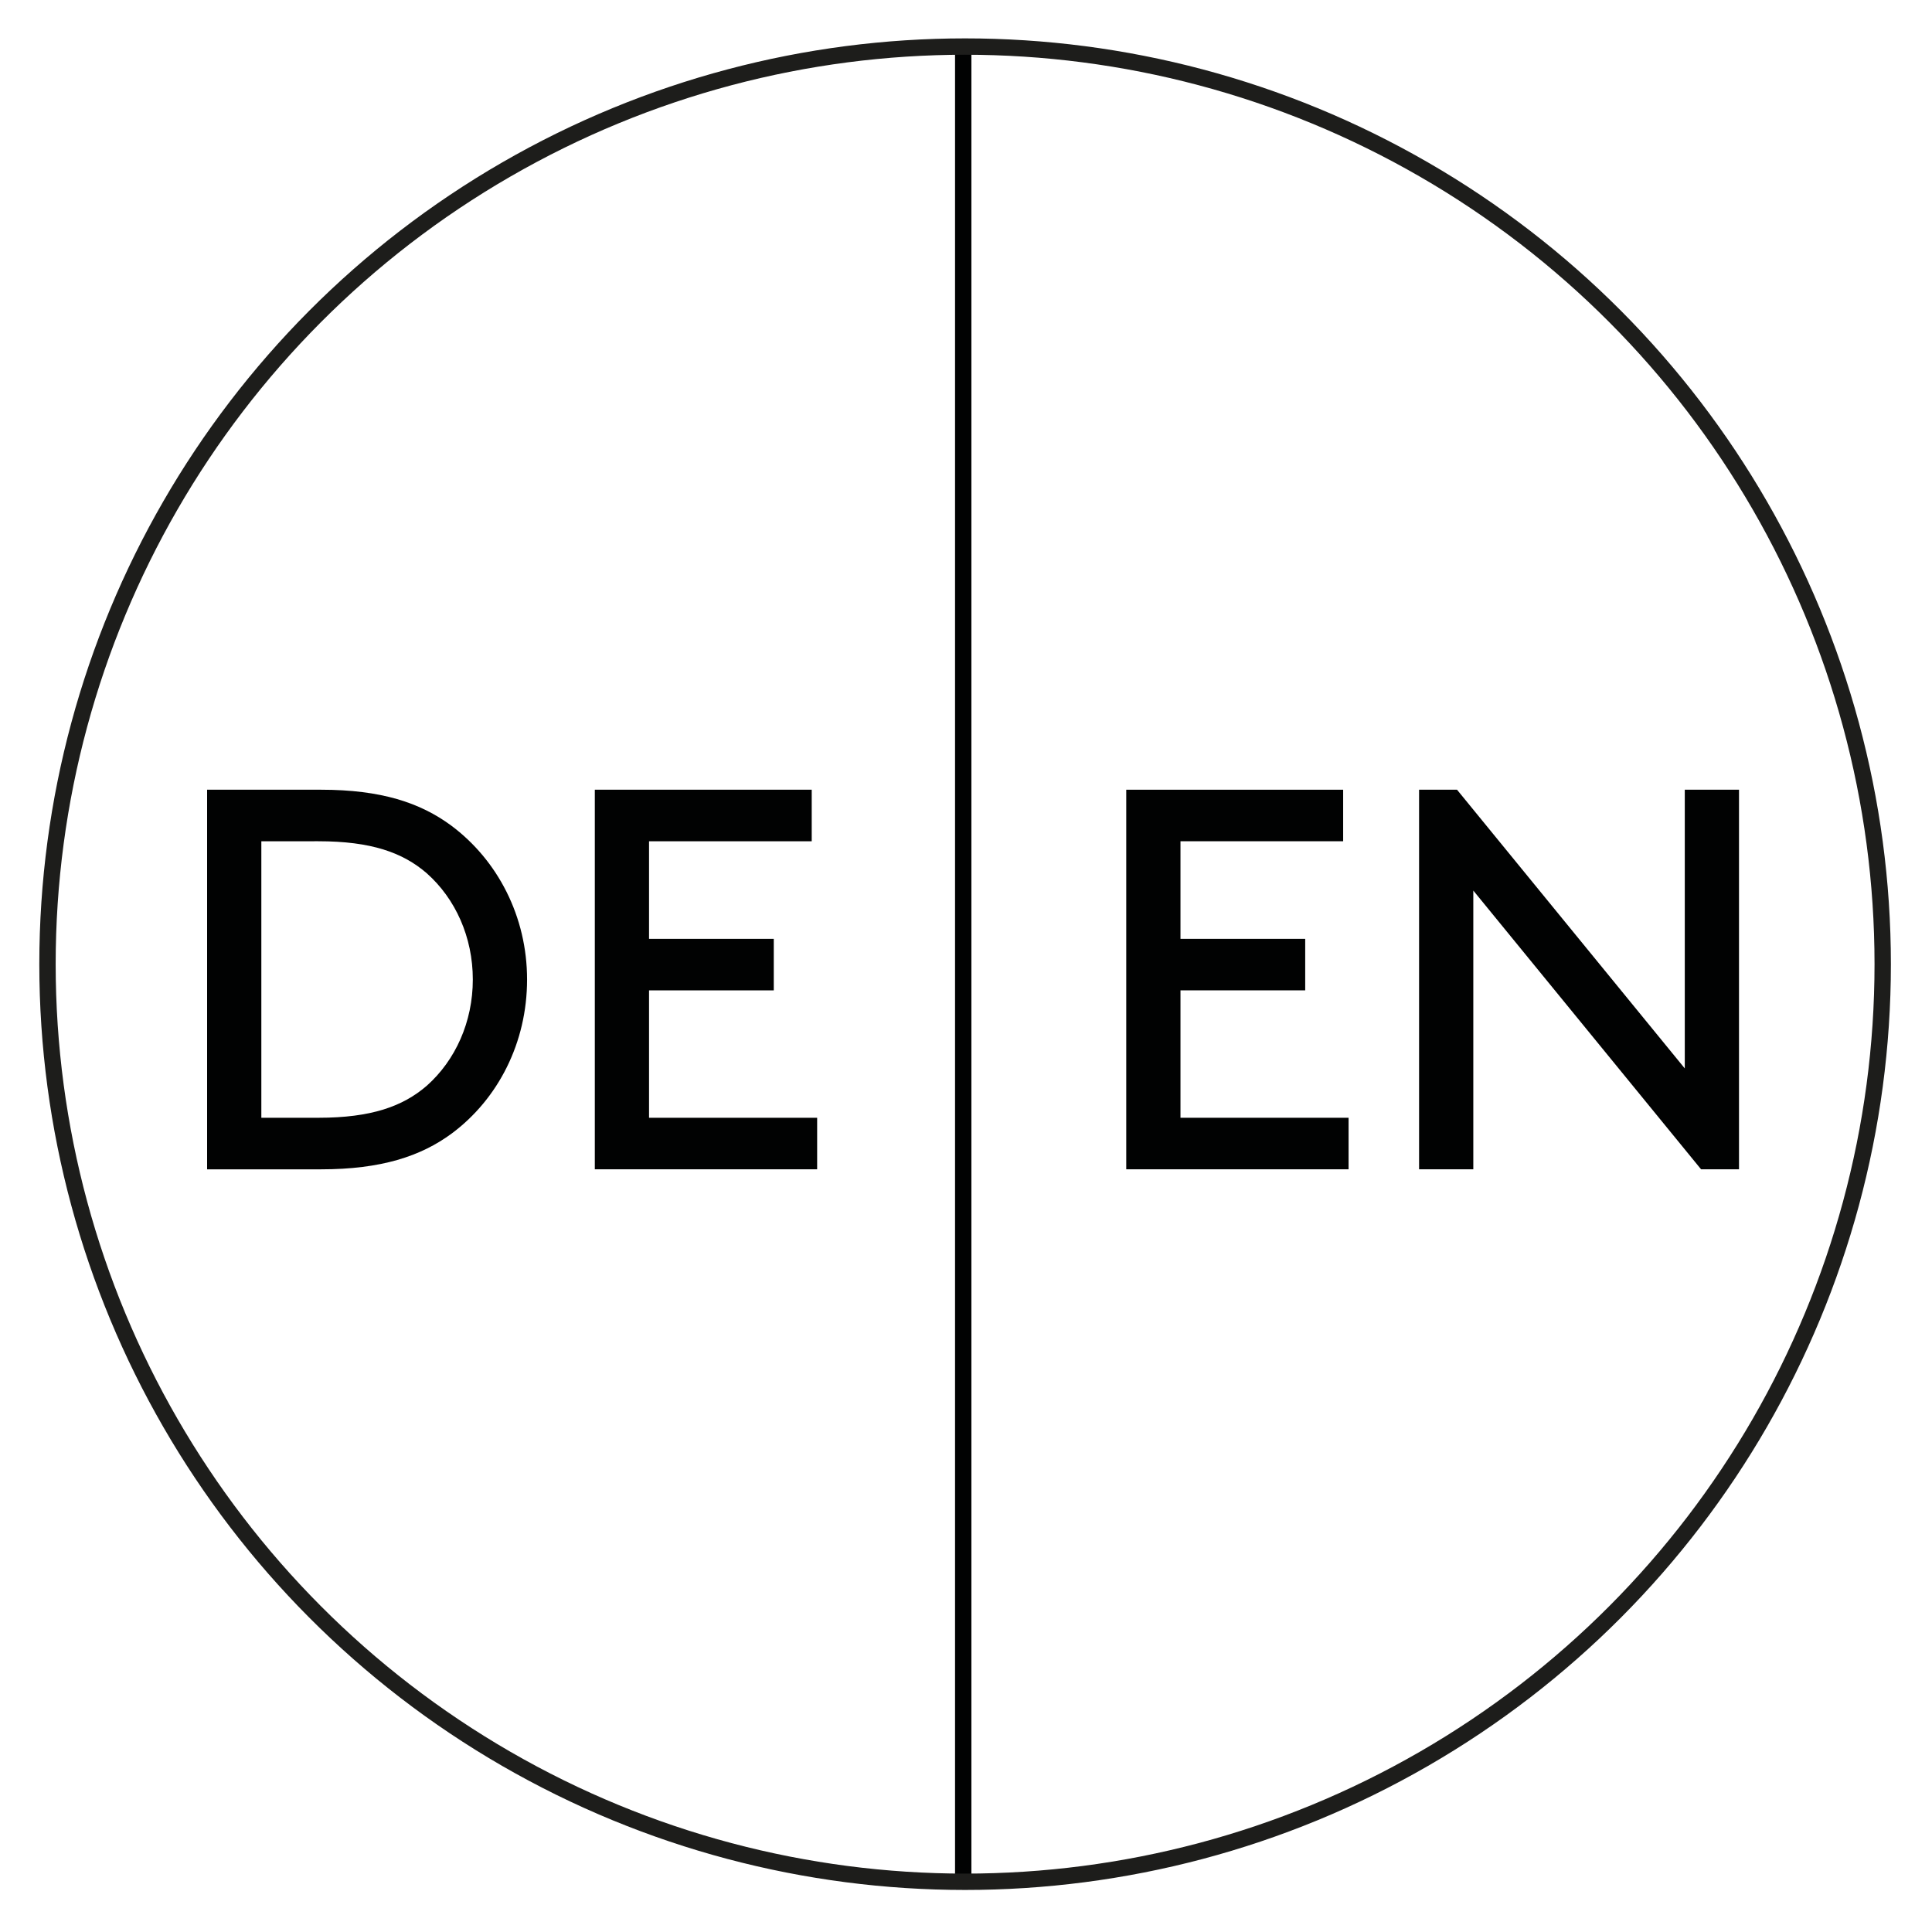 <?xml version="1.0" encoding="utf-8"?>
<!-- Generator: Adobe Illustrator 26.3.1, SVG Export Plug-In . SVG Version: 6.00 Build 0)  -->
<svg version="1.1" id="Ebene_1" xmlns="http://www.w3.org/2000/svg" xmlns:xlink="http://www.w3.org/1999/xlink" x="0px" y="0px"
	 viewBox="0 0 708.66 708.66" style="enable-background:new 0 0 708.66 708.66;" xml:space="preserve">
<style type="text/css">
	.st0{enable-background:new    ;}
	.st1{fill:#010202;}
	.st2{clip-path:url(#SVGID_00000152973958235921455410000013899913266439437983_);fill:none;stroke:#010202;stroke-width:6;}
	.st3{fill:none;stroke:#1D1D1B;stroke-width:6;}
</style>
<g id="Ebene_1_00000163067267862754245440000004392681922499159223_">
	<g>
		<g>
			<defs>
				<rect id="SVGID_1_" x="-2" y="-1.01" width="710.64" height="710.64"/>
			</defs>
			<clipPath id="SVGID_00000071530928757387727710000003237618609916952995_">
				<use xlink:href="#SVGID_1_"  style="overflow:visible;"/>
			</clipPath>
		</g>
	</g>
	<g class="st0">
		<path class="st1" d="M75.97,428.9V289.67h41.77c22.08,0,36.4,4.77,47.74,13.13c17.1,12.73,27.85,33.42,27.85,56.49
			c0,23.07-10.54,43.76-27.65,56.49c-11.34,8.35-25.86,13.13-47.93,13.13H75.97z M156.52,320.3c-8.75-7.56-20.29-11.73-39.78-11.73
			H95.86V410h20.88c19.49,0,31.03-4.18,39.78-11.73c10.54-9.35,16.91-23.47,16.91-38.98C173.43,343.77,167.07,329.65,156.52,320.3z"
			/>
		<path class="st1" d="M283.82,344.36v18.9h-45.75V410h61.66v18.9h-81.55V289.67h79.56v18.9h-59.67v35.8H283.82z"/>
	</g>
	<g class="st0">
		<path class="st1" d="M478.75,344.36v18.9H433V410h61.66v18.9h-81.55V289.67h79.56v18.9H433v35.8H478.75z"/>
		<path class="st1" d="M540.41,326.66V428.9h-19.89V289.67h13.92l83.54,102.23V289.67h19.89V428.9h-13.92L540.41,326.66z"/>
	</g>
	<g>
		<g>
			<defs>
				<rect id="SVGID_00000070111844411211484210000009420590507934110356_" x="-2" y="3.08" width="710.64" height="702.46"/>
			</defs>
			<clipPath id="SVGID_00000167386325073155376640000000469719697093977241_">
				<use xlink:href="#SVGID_00000070111844411211484210000009420590507934110356_"  style="overflow:visible;"/>
			</clipPath>
			
				<line style="clip-path:url(#SVGID_00000167386325073155376640000000469719697093977241_);fill:none;stroke:#010202;stroke-width:6;" x1="353.31" y1="17.08" x2="353.31" y2="690.24"/>
		</g>
	</g>
</g>
<g id="Ebene_2_00000016068668968298607980000003874469141623563944_">
</g>
<circle class="st3" cx="354" cy="353.66" r="336.58"/>
</svg>
